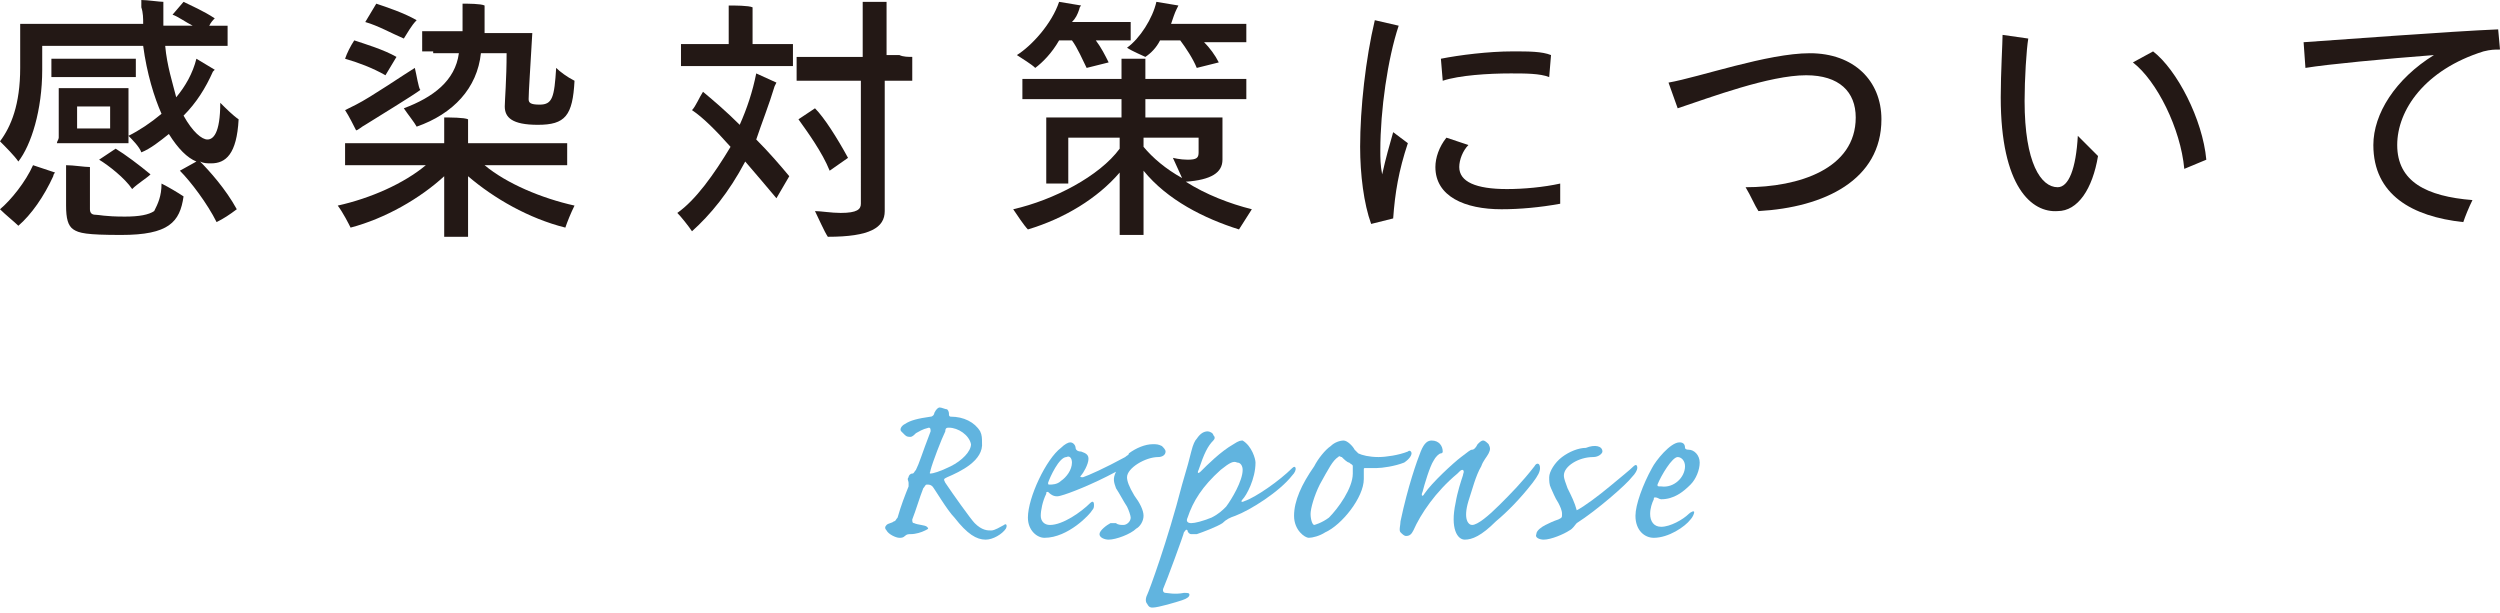 <?xml version="1.0" encoding="utf-8"?>
<!-- Generator: Adobe Illustrator 25.4.1, SVG Export Plug-In . SVG Version: 6.00 Build 0)  -->
<svg version="1.1" id="レイヤー_1" xmlns="http://www.w3.org/2000/svg" xmlns:xlink="http://www.w3.org/1999/xlink" x="0px"
	 y="0px" width="136.2px" height="33.4px" viewBox="0 0 136.2 33.4" style="enable-background:new 0 0 136.2 33.4;"
	 xml:space="preserve">
<style type="text/css">
	.st0{fill:#231815;}
	.st1{fill:#61B4DF;}
</style>
<g>
	<g>
		<g>
			<path class="st0" d="M1.8,9L3,9.4c0,0-0.1,0.1-0.1,0.2c-0.5,1.1-1.2,2.1-1.9,2.7c-0.2-0.2-0.7-0.6-1-0.9C0.6,10.9,1.4,9.9,1.8,9z
				 M12.9,11.4c-0.4,0.3-0.7,0.5-1.1,0.7c-0.5-1-1.4-2.2-2-2.8l0.9-0.5c-0.5-0.2-1-0.7-1.5-1.5c-0.5,0.4-1,0.8-1.5,1
				C7.6,8,7.2,7.6,7,7.4c0.6-0.3,1.2-0.7,1.8-1.2C8.4,5.3,8,4,7.8,2.5H2.3v1.3c0,2.2-0.6,4.1-1.3,5C0.8,8.5,0.3,8,0,7.7
				c0.6-0.8,1.1-2,1.1-4v-2c0-0.1,0-0.3,0-0.4h6.7c0-0.3,0-0.6-0.1-0.9c0-0.2,0-0.4,0-0.4C8,0,8.7,0.1,8.9,0.1c0,0.1,0,0.2,0,0.4
				c0,0.3,0,0.6,0,0.9h1.6c-0.4-0.2-0.8-0.5-1.1-0.6l0.6-0.7c0.4,0.2,1.1,0.5,1.7,0.9c-0.1,0.1-0.2,0.2-0.3,0.4c0.4,0,0.7,0,1,0v1.1
				c-0.3,0-0.6,0-1.1,0H9c0.1,1.1,0.4,2,0.6,2.8c0.5-0.6,0.9-1.3,1.1-2.1l1,0.6c0,0-0.1,0.1-0.1,0.1c-0.4,0.9-0.9,1.7-1.6,2.4
				c0.5,0.9,1,1.3,1.3,1.3S12,7.3,12,5.6c0.3,0.3,0.7,0.7,1,0.9c-0.1,1.9-0.7,2.4-1.5,2.4c-0.2,0-0.4,0-0.6-0.1
				C11.4,9.3,12.3,10.3,12.9,11.4z M3.4,4.2c-0.2,0-0.4,0-0.6,0v-1c0.2,0,0.4,0,0.6,0h3.4c0.2,0,0.4,0,0.6,0v1c-0.2,0-0.4,0-0.6,0
				H3.4z M3.2,7.5V5.2c0-0.1,0-0.3,0-0.4H7C7,5,7,5.1,7,5.2v2.2l0,0.4H3.1C3.1,7.7,3.2,7.6,3.2,7.5z M8.8,10
				c0.4,0.2,0.9,0.5,1.2,0.7c-0.2,1.4-0.8,2.1-3.4,2.1c-1.9,0-2.3-0.1-2.6-0.3c-0.3-0.2-0.4-0.6-0.4-1.3v-2c0-0.1,0-0.2,0-0.2
				c0.4,0,1,0.1,1.3,0.1c0,0,0,0.1,0,0.2v2.1c0,0.2,0.1,0.3,0.3,0.3c0.2,0,0.5,0.1,1.6,0.1c0.8,0,1.3-0.1,1.6-0.3
				C8.6,11.1,8.8,10.7,8.8,10z M4.2,5.8v1.2H6V5.8H4.2z M6.3,8.1C6.8,8.4,7.6,9,8.2,9.5c-0.2,0.2-0.7,0.5-1,0.8
				C6.8,9.7,5.9,9,5.4,8.7L6.3,8.1z"/>
			<path class="st0" d="M26.4,9c1.2,1,3.1,1.8,4.9,2.2c-0.2,0.4-0.4,0.9-0.5,1.2c-2-0.5-3.9-1.6-5.3-2.8c0,1,0,2.6,0,2.8
				s0,0.3,0,0.5h-1.3c0-0.1,0-0.3,0-0.5c0-0.2,0-1.8,0-2.8c-1.3,1.2-3.2,2.3-5.1,2.8c-0.1-0.2-0.4-0.8-0.7-1.2
				c1.8-0.4,3.6-1.2,4.8-2.2h-3.2c-0.5,0-0.9,0-1.2,0V7.8c0.3,0,0.7,0,1.2,0h4.2v-1c0-0.1,0-0.3,0-0.4c0.3,0,1.1,0,1.3,0.1
				c0,0.1,0,0.2,0,0.3v1h4.2c0.5,0,0.9,0,1.2,0V9c-0.3,0-0.7,0-1.2,0H26.4z M21,4.1c-0.7-0.4-1.5-0.7-2.2-0.9c0.1-0.3,0.3-0.7,0.5-1
				c0.6,0.2,1.6,0.5,2.3,0.9L21,4.1z M19.4,5.7c0.8-0.4,2.7-1.7,3.2-2c0.1,0.4,0.2,1.1,0.3,1.2c-0.4,0.3-2.2,1.4-3,1.9
				c-0.2,0.1-0.4,0.3-0.5,0.3C19.3,6.9,19,6.3,18.8,6C19,5.9,19.2,5.8,19.4,5.7z M22,2.1c-0.7-0.3-1.4-0.7-2.1-0.9l0.6-1
				c0.6,0.2,1.5,0.5,2.2,0.9C22.4,1.4,22.2,1.8,22,2.1z M23.6,2.8c-0.2,0-0.4,0-0.6,0V1.7c0.2,0,0.4,0,0.6,0h1.6V0.5
				c0-0.1,0-0.2,0-0.3c0.3,0,1,0,1.2,0.1c0,0.1,0,0.2,0,0.3v1.2H29c-0.1,1.8-0.2,3.2-0.2,3.6c0,0.2,0.1,0.3,0.6,0.3
				c0.7,0,0.8-0.4,0.9-2c0.2,0.2,0.6,0.5,1,0.7c-0.1,1.9-0.5,2.4-2,2.4c-1.4,0-1.8-0.4-1.8-1c0-0.3,0.1-1.5,0.1-2.9h-1.4
				c-0.2,1.9-1.5,3.3-3.5,4c-0.1-0.2-0.5-0.7-0.7-1c1.6-0.6,2.8-1.5,3-3H23.6z"/>
			<path class="st0" d="M41.2,7.6c0.7,0.7,1.3,1.4,1.8,2l-0.7,1.2c-0.5-0.6-1.1-1.3-1.7-2c-0.9,1.7-1.9,2.9-2.9,3.8
				c-0.2-0.3-0.6-0.8-0.8-1c1-0.7,2-2.1,2.9-3.6C39,7.1,38.3,6.4,37.7,6c0.2-0.2,0.4-0.7,0.6-1c0.6,0.5,1.3,1.1,2,1.8
				c0.4-0.9,0.7-1.8,0.9-2.8l1.1,0.5l-0.1,0.2C41.9,5.7,41.5,6.7,41.2,7.6z M42.4,2.4c0.3,0,0.5,0,0.8,0v1.2c-0.2,0-0.5,0-0.8,0
				h-4.5c-0.3,0-0.5,0-0.8,0V2.4c0.2,0,0.5,0,0.8,0h1.8V0.7c0-0.1,0-0.3,0-0.4c0.3,0,1.1,0,1.3,0.1c0,0.1,0,0.2,0,0.3v1.7H42.4z
				 M45.2,9.3c-0.4-1-1.2-2.1-1.7-2.8l0.9-0.6c0.5,0.5,1.2,1.6,1.8,2.7C45.9,8.8,45.5,9.1,45.2,9.3z M49.7,3.1v1.3
				c-0.2,0-0.5,0-0.8,0h-0.7v6.1c0,0.2,0,0.8,0,1c0,0.9-0.8,1.4-3.1,1.4c-0.2-0.3-0.5-1-0.7-1.4c0.3,0,0.9,0.1,1.4,0.1
				c0.9,0,1.1-0.2,1.1-0.5v-0.6V4.4h-2.7c-0.3,0-0.5,0-0.8,0V3.1c0.2,0,0.5,0,0.8,0H47V0.7c0-0.1,0-0.4,0-0.6c0.3,0,1.1,0,1.3,0
				c0,0.1,0,0.4,0,0.5v2.4h0.7C49.2,3.1,49.5,3.1,49.7,3.1z"/>
			<path class="st0" d="M68.2,11.4c-0.2,0.3-0.5,0.8-0.7,1.1c-1.9-0.6-3.9-1.6-5.2-3.2l0,3c0,0.2,0,0.3,0,0.5h-1.3
				c0-0.1,0-0.3,0-0.5c0-0.2,0-1.8,0-2.9c-1.2,1.4-3,2.5-5,3.1c-0.2-0.2-0.6-0.8-0.8-1.1c2.2-0.5,4.7-1.8,5.8-3.3V7.5h-2.8v2.1
				c0,0.1,0,0.3,0,0.4H57c0-0.1,0-0.3,0-0.4V6.8c0-0.1,0-0.3,0-0.4h4.1v-1h-4.2c-0.5,0-0.9,0-1.2,0V4.3c0.3,0,0.7,0,1.2,0h4.2V3.6
				c0-0.1,0-0.3,0-0.4c0.3,0,1,0,1.3,0c0,0.1,0,0.3,0,0.4v0.7h4.3c0.5,0,0.9,0,1.2,0v1.1c-0.3,0-0.7,0-1.2,0h-4.3v1h4.2
				c0,0.1,0,0.2,0,0.3v1c0,0.2,0,0.9,0,1c0,0.7-0.6,1.1-2,1.2C65.7,10.6,67,11.1,68.2,11.4z M56.4,3.7c-0.2-0.2-0.7-0.5-1-0.7
				c0.8-0.5,1.9-1.7,2.3-2.9l1.2,0.2c0,0-0.1,0.1-0.1,0.2c-0.1,0.3-0.2,0.5-0.4,0.7h2.6c0.2,0,0.4,0,0.6,0v1c-0.2,0-0.4,0-0.6,0
				h-1.3C60,2.6,60.2,3,60.4,3.4l-1.2,0.3c-0.2-0.4-0.5-1.1-0.8-1.5h-0.7C57.3,2.9,56.8,3.4,56.4,3.7z M61.4,2.6
				C62.1,2.1,62.8,1,63,0.1l1.2,0.2l-0.1,0.2C64,0.7,63.9,1,63.8,1.3h3.5c0.2,0,0.4,0,0.6,0v1c-0.2,0-0.4,0-0.6,0h-1.7
				c0.3,0.3,0.6,0.7,0.8,1.1l-1.2,0.3c-0.2-0.5-0.6-1.1-0.9-1.5h-1.1c-0.2,0.4-0.5,0.7-0.8,0.9C62.2,3,61.7,2.8,61.4,2.6z M64.4,9.7
				l-0.5-1.1c0,0,0.4,0.1,0.8,0.1c0.5,0,0.6-0.1,0.6-0.4V7.7V7.5h-3V8C62.8,8.6,63.5,9.2,64.4,9.7z"/>
			<path class="st0" d="M75.9,7.2l0.8,0.6c-0.5,1.5-0.7,2.7-0.8,4.1l-1.2,0.3c-0.4-1.1-0.6-2.7-0.6-4.2c0-2.1,0.3-4.8,0.8-6.9
				l1.3,0.3c-0.6,1.8-1,4.6-1,6.8c0,0.4,0,0.8,0.1,1.3C75.5,8.6,75.7,7.9,75.9,7.2z M85,11.1c-1.1,0.2-2.2,0.3-3.2,0.3
				c-2,0-3.6-0.7-3.6-2.3c0-0.5,0.2-1.1,0.6-1.6L80,7.9c-0.3,0.3-0.5,0.8-0.5,1.2c0,0.8,0.9,1.2,2.6,1.2c0.9,0,2-0.1,2.9-0.3
				L85,11.1z M78.6,4.4l-0.1-1.2c1-0.2,2.6-0.4,3.9-0.4c0.9,0,1.6,0,2.1,0.2l-0.1,1.2C83.9,4,83.1,4,82.3,4
				C81.1,4,79.5,4.1,78.6,4.4z"/>
			<path class="st0" d="M95.1,10.2c2.9,0,6-1,6-3.8c0-1.4-0.9-2.3-2.7-2.3c-2,0-5.2,1.2-7,1.8l-0.5-1.4c1.7-0.3,5.4-1.6,7.7-1.6
				c2.4,0,3.9,1.5,3.9,3.6c0,3.3-3.1,4.8-6.7,5C95.6,11.2,95.4,10.7,95.1,10.2z"/>
			<path class="st0" d="M109,5.3c0-1.3,0.1-3,0.1-3.4l1.4,0.2c-0.1,0.6-0.2,2.2-0.2,3.4c0,3.4,0.9,4.7,1.8,4.7c0.6,0,1-1,1.1-2.8
				l1.1,1.1c-0.3,1.8-1.1,3-2.2,3C110.7,11.6,109,10.2,109,5.3z M116.2,3.4l1.1-0.6c1.3,1,2.7,3.7,2.9,5.9l-1.2,0.5
				C118.8,7,117.5,4.4,116.2,3.4z"/>
			<path class="st0" d="M134.7,10.9c-0.2,0.4-0.4,0.9-0.5,1.2c-2.8-0.3-4.9-1.5-4.9-4.2c0-1.7,1.2-3.6,3.3-4.9
				c-2.6,0.2-5.8,0.5-7,0.7l-0.1-1.4c1.5-0.1,8.1-0.6,10.6-0.7l0.1,1.1c-0.3,0-0.5,0-0.9,0.1c-3.2,1-4.7,3.2-4.7,5.1
				C130.6,9.9,132.2,10.7,134.7,10.9z"/>
		</g>
	</g>
	<g>
		<g>
			<path class="st1" d="M51.6,26c-0.2,0.1-0.2,0.1-0.1,0.3c0.4,0.6,1.4,2,1.6,2.2c0.4,0.4,0.7,0.4,0.9,0.4c0.2,0,0.5-0.2,0.7-0.3
				c0.1-0.1,0.2,0,0.1,0.2c-0.2,0.3-0.7,0.6-1.1,0.6c-0.5,0-1-0.3-1.7-1.2c-0.4-0.4-1.1-1.6-1.2-1.7c-0.1-0.1-0.2-0.1-0.3-0.1
				c-0.1,0-0.1,0.1-0.2,0.2c-0.2,0.5-0.4,1.2-0.6,1.7c0,0.1,0,0.2,0.1,0.2c0.2,0.1,0.6,0.1,0.7,0.2c0.1,0.1,0.1,0.1-0.1,0.2
				c-0.2,0.1-0.5,0.2-0.8,0.2c-0.1,0-0.2,0-0.3,0.1c-0.1,0.1-0.2,0.1-0.3,0.1c-0.2,0-0.6-0.2-0.7-0.4c-0.1-0.1-0.1-0.2,0-0.3
				s0.3-0.1,0.4-0.2c0.1,0,0.1-0.1,0.2-0.2c0.2-0.7,0.4-1.2,0.6-1.7c0-0.1,0-0.2,0-0.2c0-0.1-0.1-0.2,0-0.3c0-0.1,0.1-0.2,0.2-0.2
				c0.1,0,0.1-0.1,0.2-0.2c0.2-0.4,0.3-0.8,0.8-2.1c0-0.1,0-0.2-0.1-0.2c-0.4,0.1-0.5,0.2-0.7,0.3c-0.1,0.1-0.2,0.2-0.3,0.2
				c-0.1,0-0.2,0-0.3-0.1c-0.1-0.1-0.1-0.1-0.2-0.2c-0.1-0.1,0-0.3,0.2-0.4c0.3-0.2,0.7-0.3,1.4-0.4c0.1,0,0.2-0.1,0.2-0.2
				c0.1-0.2,0.2-0.3,0.3-0.3c0.1,0,0.3,0.1,0.4,0.1c0.1,0.1,0.1,0.2,0.1,0.3c0,0,0,0.1,0.1,0.1c0.7,0,1.3,0.3,1.6,0.8
				c0.1,0.2,0.1,0.4,0.1,0.6C53.6,25.1,52.3,25.7,51.6,26z M51.7,23.3c-0.1,0-0.2,0-0.2,0.2c-0.2,0.4-0.7,1.7-0.8,2.1
				c0,0.1-0.1,0.2,0,0.2c0.1,0,0.5-0.1,1.1-0.4c0.6-0.3,1.1-0.8,1.1-1.2C52.8,23.7,52.2,23.3,51.7,23.3z"/>
			<path class="st1" d="M63.3,24.3c0.1,0.1,0.2,0.2,0.2,0.3c0,0.2-0.2,0.3-0.4,0.3c-0.7,0-1.7,0.6-1.7,1.1c0,0.2,0.1,0.5,0.4,1
				c0.3,0.4,0.5,0.8,0.5,1.1c0,0.3-0.2,0.6-0.4,0.7c-0.3,0.3-1.1,0.6-1.5,0.6c-0.2,0-0.5-0.1-0.5-0.3c0-0.2,0.4-0.5,0.6-0.6
				c0.1,0,0.2,0,0.3,0c0.1,0.1,0.3,0.1,0.4,0.1c0.2,0,0.4-0.2,0.4-0.4c0-0.1-0.1-0.4-0.2-0.6c-0.2-0.3-0.4-0.7-0.6-1
				c-0.1-0.3-0.2-0.5,0-0.9c-1.3,0.7-2.6,1.2-3,1.3c-0.3,0.1-0.5,0-0.7-0.2c-0.1,0-0.1,0-0.1,0.1c-0.2,0.4-0.3,0.9-0.3,1.2
				c0,0.3,0.2,0.5,0.5,0.5c0.7,0,1.7-0.7,2.2-1.2c0.1-0.1,0.2-0.1,0.2,0.1c0,0.1,0,0.2-0.1,0.3c-0.1,0.2-1.3,1.5-2.6,1.5
				c-0.4,0-0.9-0.4-0.9-1.1c0-1.1,1-3.2,1.8-3.8c0.2-0.2,0.4-0.3,0.5-0.3c0.2,0,0.3,0.2,0.3,0.3c0,0.1,0.1,0.2,0.3,0.2
				c0.3,0.1,0.4,0.2,0.4,0.4c0,0.3-0.3,0.8-0.4,0.9s0,0.1,0.1,0.1c0.3-0.1,1.2-0.5,2.3-1.1c0.1-0.1,0.2-0.1,0.2-0.2
				c0.4-0.3,0.9-0.5,1.3-0.5C63,24.2,63.1,24.2,63.3,24.3z M57.8,26.2c0.3-0.2,0.6-0.6,0.6-1c0-0.2-0.1-0.4-0.3-0.3
				c-0.4,0-0.9,1.1-1,1.4c0,0.1,0,0.1,0.1,0.1S57.6,26.4,57.8,26.2z"/>
			<path class="st1" d="M68.4,25.2c0,0.9-0.5,1.8-0.7,2c-0.1,0.1-0.1,0.2,0.1,0.1c0.6-0.2,1.9-1.1,2.6-1.8c0.2-0.2,0.3,0.1,0,0.4
				c-0.7,0.9-2.3,1.9-3.1,2.2c-0.3,0.1-0.5,0.2-0.7,0.4c-0.3,0.2-1.1,0.5-1.4,0.6c-0.2,0-0.2,0-0.3,0c-0.1,0-0.2-0.1-0.2-0.2
				c-0.1-0.1-0.1,0-0.2,0.1c0,0.1-1,2.8-1.1,3c-0.1,0.2,0,0.3,0.1,0.3c0.1,0,0.5,0.1,1,0c0.2,0,0.3,0,0.3,0.1c0,0.1-0.1,0.2-0.4,0.3
				c-0.3,0.1-1.3,0.4-1.6,0.4c-0.1,0-0.2,0-0.3-0.2c-0.1-0.1-0.1-0.3,0-0.5c0.1-0.2,1.1-2.9,1.9-6c0.3-1,0.4-1.4,0.5-1.8
				c0.1-0.4,0.2-0.6,0.3-0.7c0.2-0.3,0.4-0.4,0.6-0.4c0.1,0,0.3,0.1,0.3,0.2c0.1,0.1,0.1,0.2,0,0.3c-0.3,0.3-0.5,0.7-0.8,1.6
				c-0.1,0.2,0,0.2,0.1,0.1c0.4-0.4,1.1-1.1,1.8-1.5c0.3-0.2,0.4-0.2,0.5-0.2C68.2,24.3,68.4,25,68.4,25.2z M66.5,25.6
				c-1,0.9-1.5,1.7-1.8,2.6c-0.1,0.2,0,0.3,0.2,0.3c0.2,0,0.6-0.1,1.1-0.3c0.4-0.2,0.6-0.4,0.8-0.6c0.3-0.4,0.9-1.4,0.9-2
				c0-0.2-0.1-0.4-0.3-0.4C67.2,25.1,67,25.2,66.5,25.6z"/>
			<path class="st1" d="M72.2,29c-0.3,0.2-0.7,0.3-0.9,0.3c-0.2,0-0.8-0.4-0.8-1.2c0-0.8,0.4-1.7,1.1-2.7c0.2-0.4,0.6-0.9,0.9-1.1
				c0.2-0.2,0.5-0.3,0.7-0.3c0.2,0,0.5,0.3,0.6,0.5c0,0,0.1,0.1,0.2,0.2c0.2,0.1,0.6,0.2,1.1,0.2c0.4,0,1.1-0.1,1.6-0.3
				c0.1-0.1,0.2,0,0.2,0.1c0,0.1-0.1,0.3-0.4,0.5c-0.5,0.2-1.2,0.3-1.5,0.3c-0.2,0-0.4,0-0.6,0c-0.1,0-0.1,0-0.1,0.1
				c0,0.1,0,0.4,0,0.5C74.3,27.1,73.1,28.6,72.2,29z M72.4,28.2c0.5-0.5,1.3-1.6,1.3-2.4c0-0.1,0-0.3,0-0.4c0-0.1-0.1-0.1-0.2-0.2
				c-0.1,0-0.3-0.2-0.4-0.3c-0.1,0-0.1-0.1-0.2,0c-0.3,0.2-0.5,0.6-1,1.5c-0.3,0.6-0.5,1.3-0.5,1.6c0,0.3,0.1,0.6,0.2,0.6
				C71.6,28.6,72,28.5,72.4,28.2z"/>
			<path class="st1" d="M78.6,24.6c0,0.1-0.1,0.1-0.1,0.1c-0.1,0-0.3,0.2-0.4,0.4c-0.2,0.3-0.5,1.3-0.6,1.7c-0.1,0.2,0,0.3,0.1,0.1
				c0.4-0.6,1.6-1.7,2-2c0.4-0.3,0.5-0.4,0.6-0.4c0.1,0,0.2-0.1,0.3-0.3c0.1-0.1,0.2-0.2,0.3-0.2c0.1,0,0.2,0.1,0.3,0.2
				c0.1,0.2,0.1,0.3,0,0.5c-0.1,0.2-0.3,0.4-0.4,0.7c-0.3,0.5-0.5,1.3-0.7,1.9c-0.3,1,0,1.3,0.2,1.3c0.3,0,0.9-0.5,1.5-1.1
				c0.6-0.6,1.2-1.2,1.9-2.1c0.1-0.2,0.3-0.2,0.3,0.1c0,0.2-0.1,0.4-0.4,0.8c-0.7,0.9-1.4,1.6-2,2.1c-0.8,0.8-1.3,1-1.7,1
				c-0.4,0-0.8-0.6-0.5-2c0.1-0.6,0.3-1.2,0.4-1.5c0-0.1,0.1-0.2,0-0.3c-0.1,0-0.1,0-0.3,0.2c-1.2,1-2,2.2-2.4,3.1
				c-0.1,0.2-0.2,0.3-0.4,0.3c-0.1,0-0.2-0.1-0.3-0.2c-0.1-0.1,0-0.4,0-0.6c0.4-1.9,0.9-3.3,1.1-3.8c0.2-0.5,0.4-0.6,0.6-0.6
				C78.4,24,78.6,24.3,78.6,24.6z"/>
			<path class="st1" d="M87.3,24.6c0,0.1-0.2,0.3-0.5,0.3c-0.8,0-1.6,0.5-1.6,1c0,0.2,0.1,0.4,0.2,0.7c0.2,0.4,0.4,0.8,0.5,1.2
				c0.4-0.2,1.2-0.8,1.8-1.3c0.6-0.5,1.1-0.9,1.3-1.1c0.1-0.1,0.2-0.1,0.2,0.1c0,0.1-0.1,0.3-0.3,0.5c-0.3,0.4-1.9,1.8-3,2.5
				c-0.1,0.1-0.2,0.3-0.4,0.4c-0.3,0.2-1,0.5-1.4,0.5c-0.2,0-0.5-0.1-0.4-0.3c0-0.2,0.3-0.4,0.5-0.5c0.2-0.1,0.4-0.2,0.7-0.3
				c0.2-0.1,0.2-0.1,0.2-0.3c0-0.2-0.1-0.4-0.2-0.6c-0.2-0.3-0.3-0.6-0.4-0.8c-0.1-0.2-0.1-0.4-0.1-0.6c0-0.3,0.3-0.8,0.7-1.1
				c0.4-0.3,0.9-0.5,1.3-0.5C86.9,24.2,87.3,24.3,87.3,24.6z"/>
			<path class="st1" d="M90,25.5c0.2-0.4,1-1.4,1.5-1.4c0.2,0,0.3,0.1,0.3,0.3c0,0,0,0.1,0.2,0.1c0.3,0,0.6,0.3,0.6,0.7
				c0,0.4-0.2,0.9-0.5,1.2c-0.4,0.4-0.9,0.8-1.6,0.8c-0.1,0-0.2-0.1-0.3-0.1c-0.1,0-0.1,0-0.1,0.1c-0.1,0.2-0.2,0.5-0.2,0.8
				c0,0.4,0.2,0.7,0.6,0.7c0.5,0,1.2-0.4,1.5-0.7c0.1-0.1,0.3-0.2,0.3-0.1c0,0.1-0.1,0.3-0.2,0.4c-0.3,0.4-1.2,1-2,1
				c-0.5,0-1-0.4-1-1.2C89.1,27.5,89.5,26.4,90,25.5z M91.8,25.4c0-0.3-0.2-0.5-0.4-0.5c-0.3,0-0.9,1-1.1,1.5c0,0.1,0,0.1,0.2,0.1
				C91.2,26.6,91.8,26,91.8,25.4z"/>
		</g>
	</g>
</g>
</svg>
